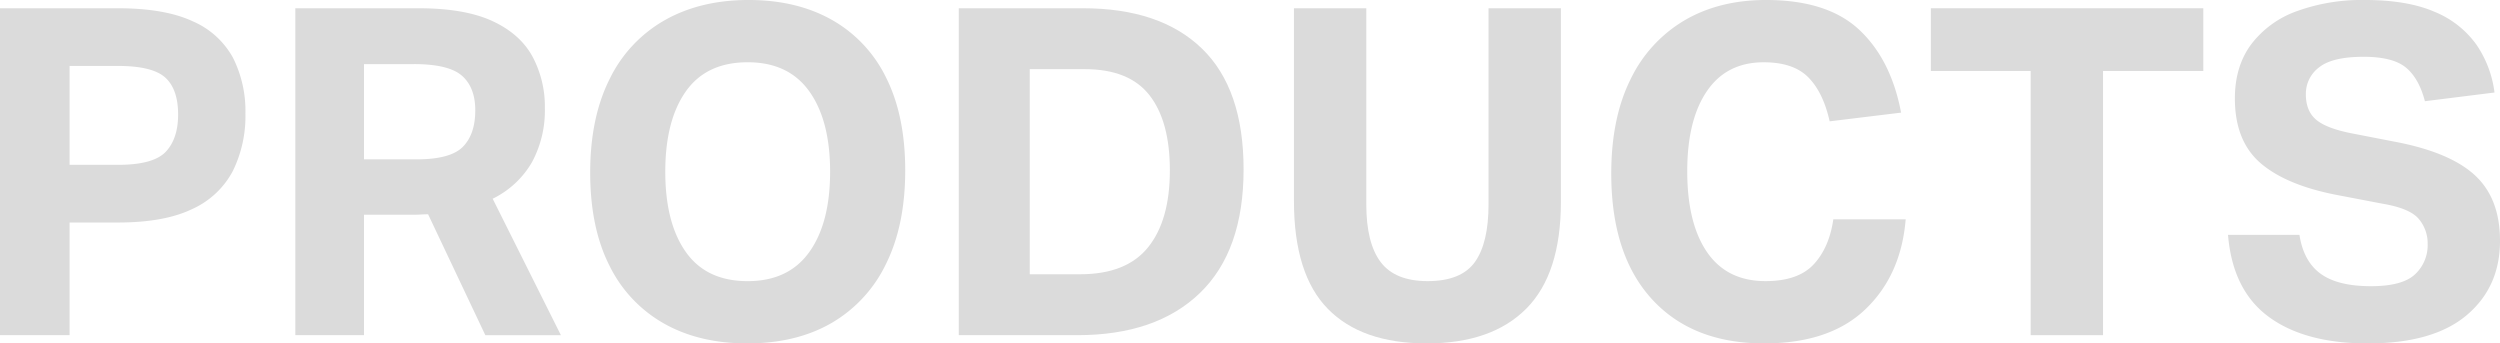 <svg id="グループ_13" data-name="グループ 13" xmlns="http://www.w3.org/2000/svg" width="699.879" height="96.138" viewBox="0 0 699.879 96.138">
  <path id="パス_7" data-name="パス 7" d="M0,1.5H32.943q13.2,0,21.021,3.654A23.334,23.334,0,0,1,65.245,15.4a33.123,33.123,0,0,1,3.461,15.574A34.749,34.749,0,0,1,65.18,47.065,23.965,23.965,0,0,1,53.836,57.7q-7.819,3.781-20.765,3.782H19.484V93.017H0ZM49.863,31.233q0-7.048-3.589-10.319T32.943,17.646H19.484V45.334H33.071q9.868,0,13.331-3.654t3.461-10.447" transform="translate(0 0.811)" fill="#dbdbdb"/>
  <path id="パス_8" data-name="パス 8" d="M53.56,1.5H88.04q12.946,0,20.7,3.589t11.216,9.935a29.612,29.612,0,0,1,3.461,14.419,30.474,30.474,0,0,1-3.589,15.126,25.727,25.727,0,0,1-11.023,10.254l19.1,38.2H106.755L90.732,59.178q-1.028,0-2.05.065t-2.052.063H72.786V93.017H53.56ZM103.935,30.08q0-6.409-3.717-9.679T86.759,17.134H72.786V43.8H87.528q9.484,0,12.947-3.524t3.461-10.191" transform="translate(29.117 0.811)" fill="#dbdbdb"/>
  <path id="パス_9" data-name="パス 9" d="M107.036,48.326q0-15.384,5.449-26.214A37.962,37.962,0,0,1,127.931,5.64Q137.929,0,151.388,0t23.331,5.576a37.232,37.232,0,0,1,15.188,16.216q5.319,10.64,5.321,25.891,0,15.384-5.384,26.213A38.186,38.186,0,0,1,174.59,90.434q-9.873,5.7-23.587,5.705-13.46,0-23.329-5.579A37.577,37.577,0,0,1,112.42,74.346q-5.383-10.635-5.384-26.02m21.023-.256q0,14.358,5.769,22.5t17.3,8.138q11.408,0,17.241-8.138t5.832-22.5q0-14.356-5.832-22.5t-17.241-8.138q-11.536,0-17.3,8.138t-5.769,22.5" transform="translate(58.189 -0.001)" fill="#dbdbdb"/>
  <path id="パス_10" data-name="パス 10" d="M173.884,1.5h34.737q21.661,0,33.327,11.281t11.665,33.84q0,22.817-12.241,34.61T207.083,93.019h-33.2Zm59.092,45.377q0-13.714-5.7-21.021t-18.138-7.308H193.752V75.969h14.1q12.946,0,19.036-7.562t6.088-21.535" transform="translate(94.53 0.811)" fill="#dbdbdb"/>
  <path id="パス_11" data-name="パス 11" d="M234.668,55.461V1.5h20.253V56.358q0,10.9,4.038,16.216T272.1,77.893q9.354,0,13.2-5.319t3.845-16.216V1.5H309.4V55.717q0,20.126-9.677,29.866t-27.88,9.742q-18.2,0-27.688-9.677t-9.486-30.187" transform="translate(127.575 0.811)" fill="#dbdbdb"/>
  <path id="パス_12" data-name="パス 12" d="M292.215,48.582q0-15.509,5.383-26.342A38.429,38.429,0,0,1,312.724,5.7Q322.463,0,335.54,0q17.174,0,26.086,8.331t11.727,23.2l-20,2.436q-1.794-8.074-5.96-12.3t-12.5-4.231q-10.38,0-15.895,8.075t-5.511,22.434q0,14.611,5.576,22.688T335.412,78.7q9.1,0,13.459-4.677T354.382,61.4h20.256q-1.285,15.641-11.281,25.188t-28.33,9.55q-20.124,0-31.467-12.434T292.215,48.582" transform="translate(158.86 -0.001)" fill="#dbdbdb"/>
  <path id="パス_13" data-name="パス 13" d="M378.121,19.056H350.177V1.5h76.27v17.56H398.374V93.018H378.121Z" transform="translate(190.37 0.811)" fill="#dbdbdb"/>
  <path id="パス_14" data-name="パス 14" d="M459.956,68.323a10.544,10.544,0,0,0-2.5-7.05q-2.5-2.948-10.063-4.231l-12.048-2.306q-14.613-2.693-21.985-8.91T405.992,27.56q0-8.97,4.549-15.126A27.691,27.691,0,0,1,423.3,3.141,53.267,53.267,0,0,1,442.4,0q11.92,0,19.547,3.333A26.8,26.8,0,0,1,473.608,12.5a30.326,30.326,0,0,1,5.063,13.4l-19.484,2.434q-1.667-6.407-5.319-9.421T442.012,15.9q-8.72,0-12.434,2.948a9.228,9.228,0,0,0-3.717,7.562q0,4.615,2.819,7.05t9.872,3.845l12.562,2.436q15.252,2.95,22.176,9.421t6.922,18.266q0,12.95-9.357,20.831t-27.688,7.883q-17.563,0-27.687-7.436T404.069,65.759h20q1.153,7.435,5.96,10.9t14.036,3.462q8.845,0,12.371-3.334a11.139,11.139,0,0,0,3.524-8.459" transform="translate(219.668 -0.001)" fill="#dbdbdb"/>
</svg>
